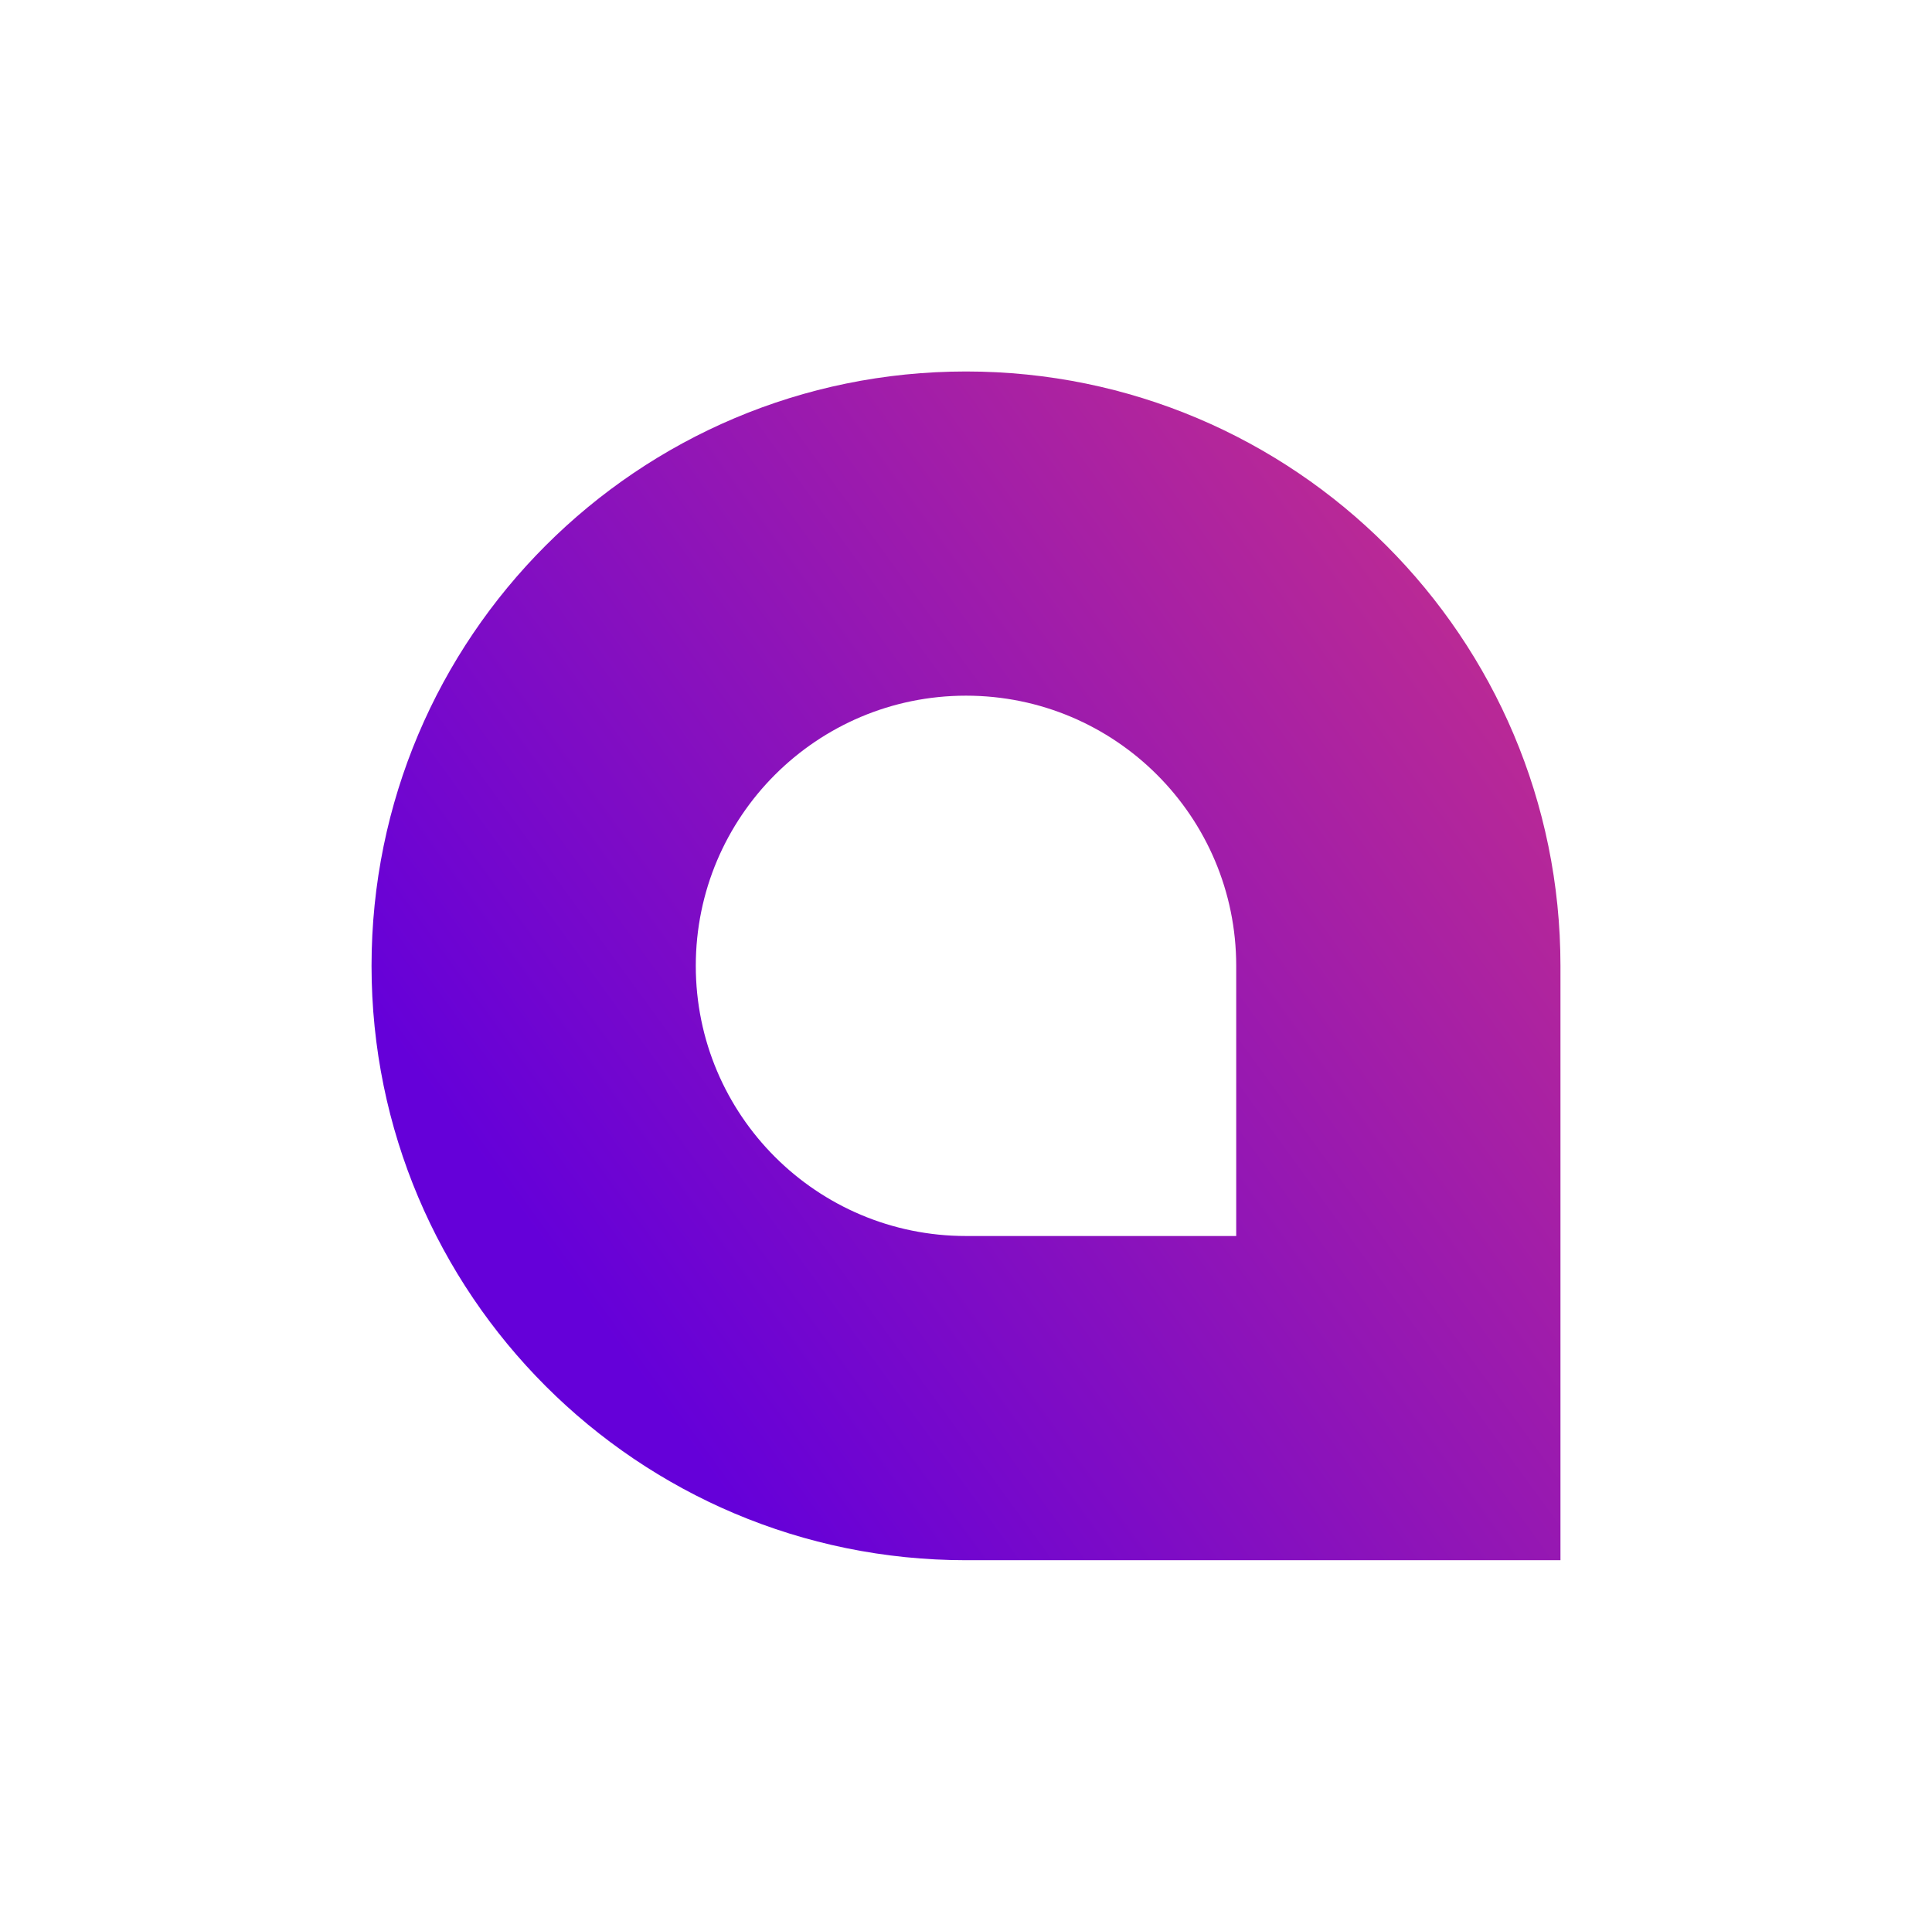 <svg width="130" height="129" viewBox="0 0 130 129" fill="none" xmlns="http://www.w3.org/2000/svg">
<path d="M65 25C87.091 25 105 42.909 105 65V105H65C42.909 105 25 87.091 25 65C25 42.909 42.909 25 65 25ZM65 46.818C54.959 46.818 46.818 54.959 46.818 65C46.818 75.041 54.959 83.182 65 83.182H83.182V65C83.182 54.959 75.041 46.818 65 46.818Z" fill="url(#paint0_linear_2733_454)"/>
<defs>
<linearGradient id="paint0_linear_2733_454" x1="105" y1="17.667" x2="23.964" y2="76.646" gradientUnits="userSpaceOnUse">
<stop offset="0.039" stop-color="#CC3287"/>
<stop offset="0.942" stop-color="#6500D9"/>
</linearGradient>
</defs>
</svg>
